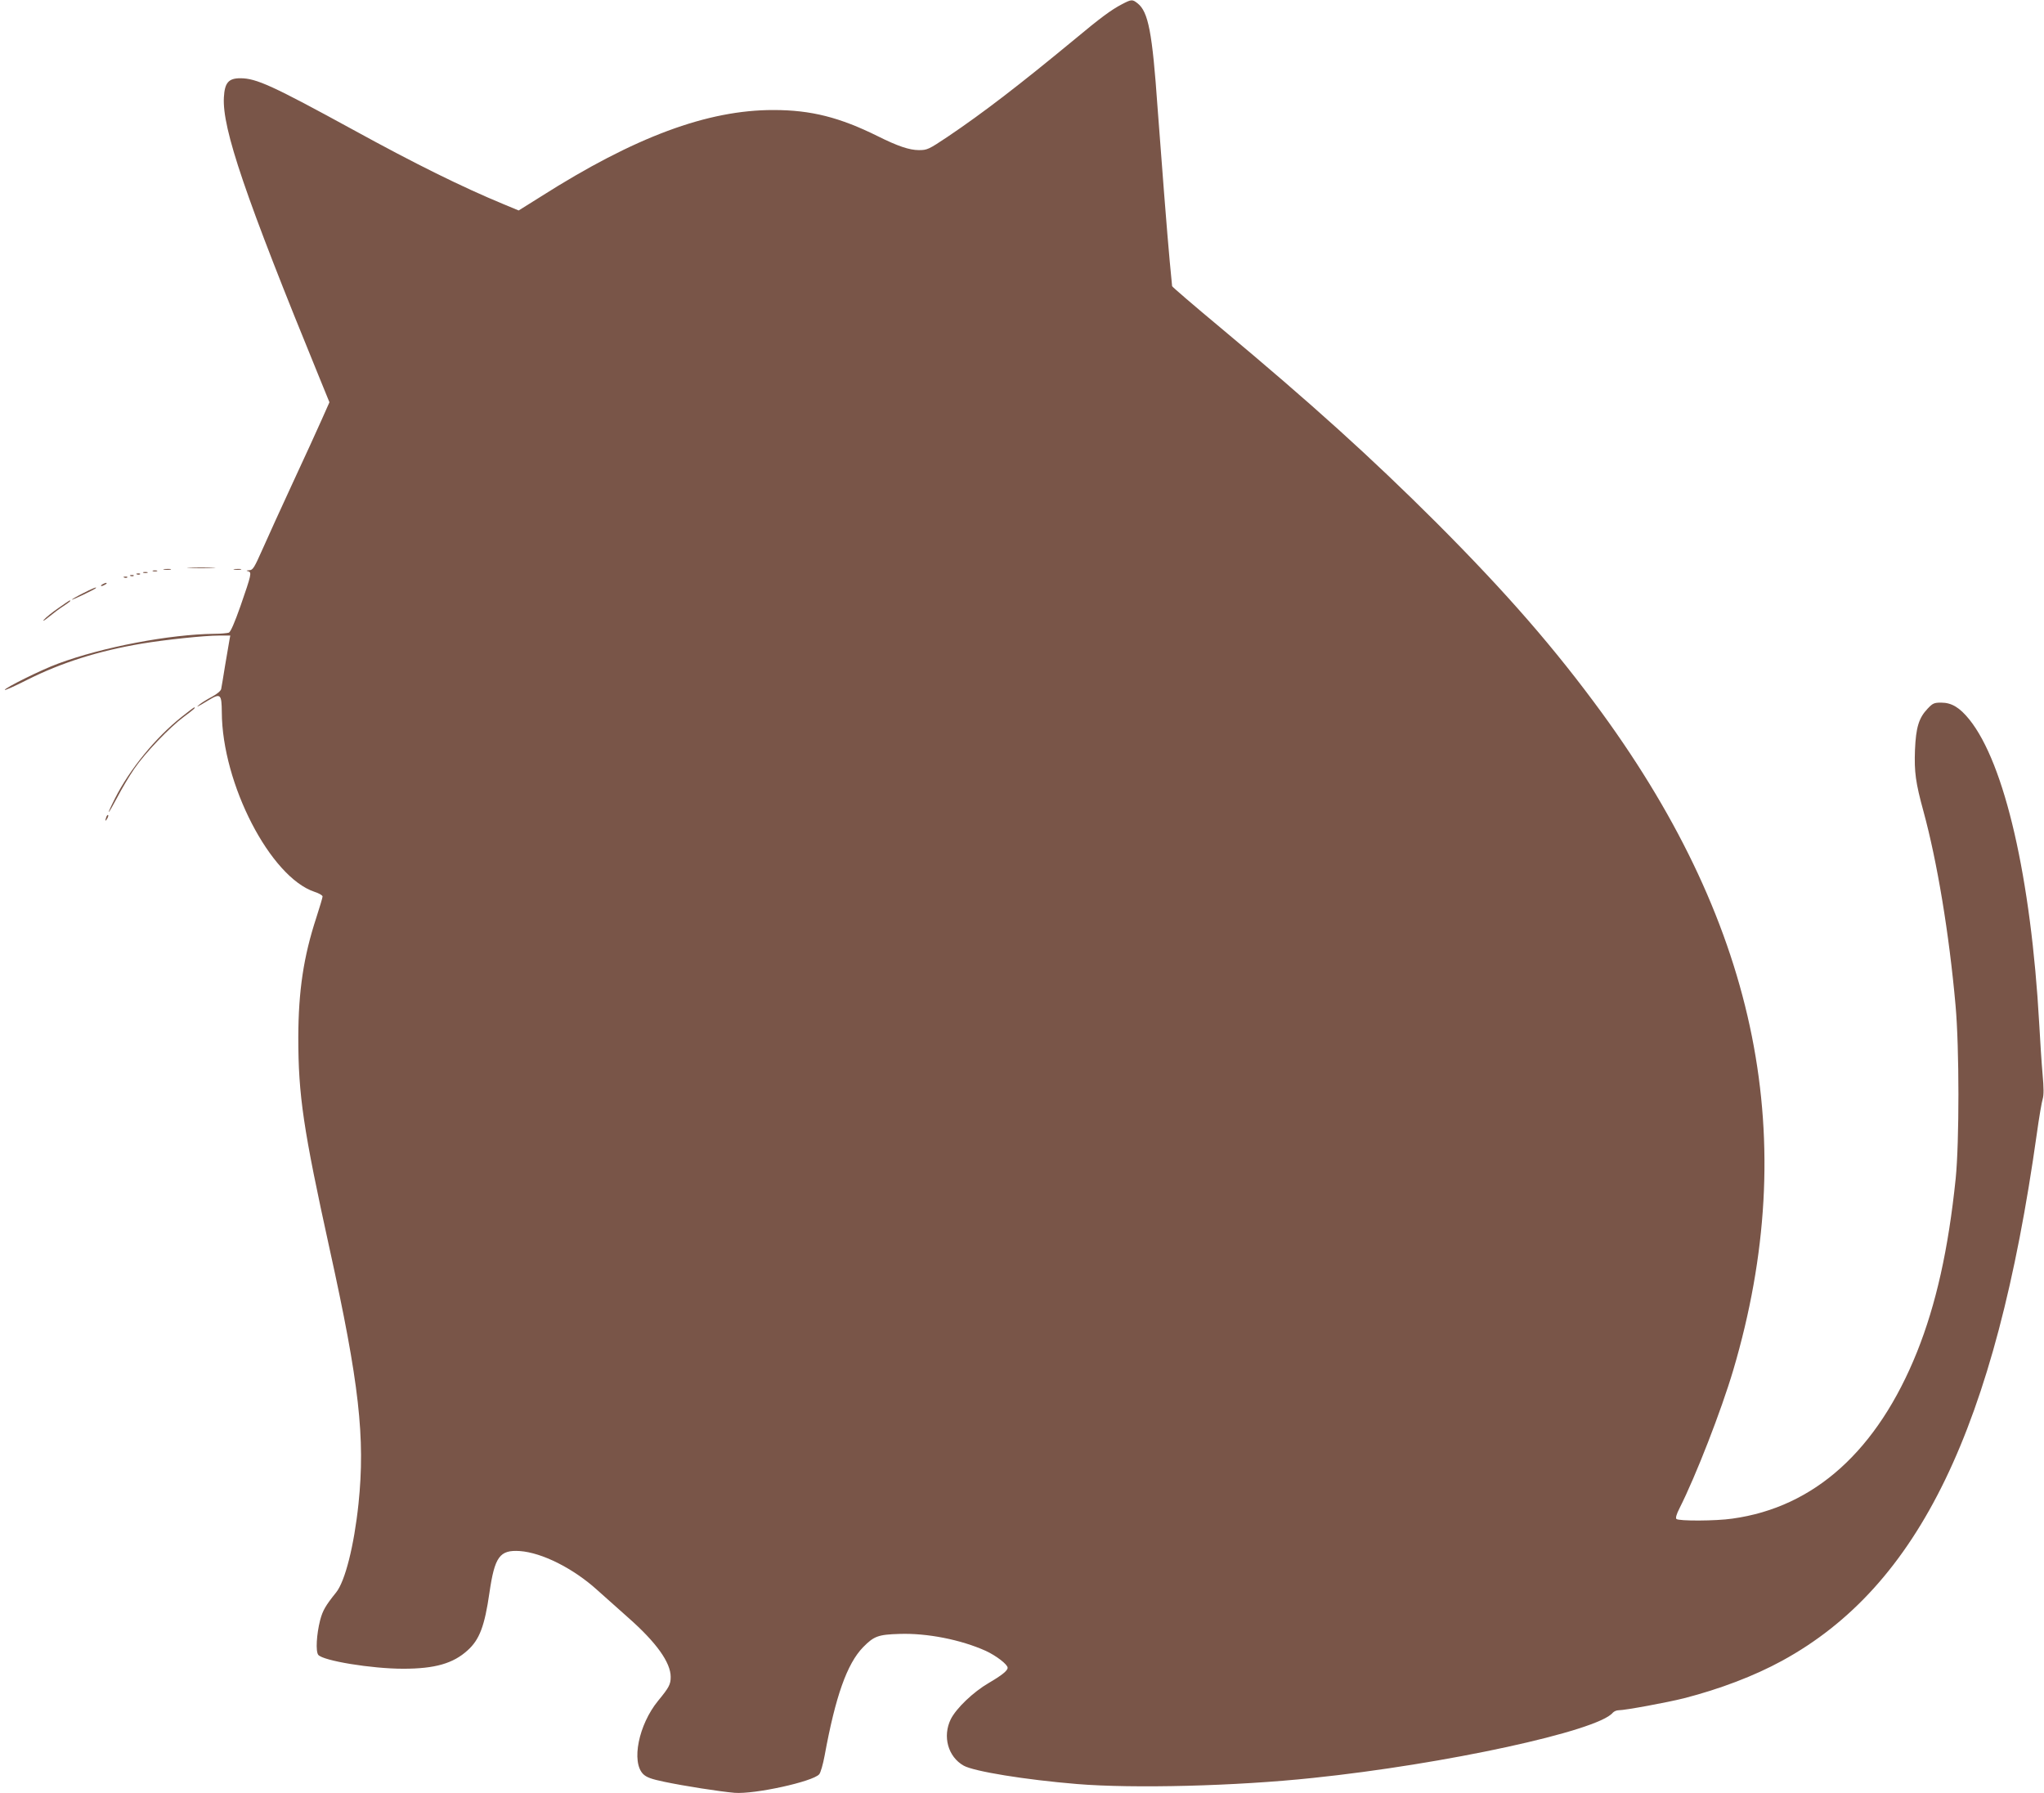 <?xml version="1.0" standalone="no"?>
<!DOCTYPE svg PUBLIC "-//W3C//DTD SVG 20010904//EN"
 "http://www.w3.org/TR/2001/REC-SVG-20010904/DTD/svg10.dtd">
<svg version="1.0" xmlns="http://www.w3.org/2000/svg"
 width="1280pt" height="1123pt" viewBox="0 0 1280 1123"
 preserveAspectRatio="xMidYMid meet">
<g transform="translate(0,1123) scale(0.1,-0.1)"
fill="#795548" stroke="none">
<path d="M7025 11203 c-65 -34 -131 -82 -300 -223 -339 -280 -566 -455 -790
-606 -120 -80 -128 -84 -181 -84 -59 0 -133 25 -257 87 -238 118 -418 164
-652 164 -415 1 -871 -169 -1458 -542 l-139 -87 -94 39 c-263 109 -552 252
-942 466 -505 276 -607 323 -707 323 -74 0 -98 -28 -103 -120 -11 -195 134
-621 599 -1757 l62 -152 -48 -108 c-26 -59 -107 -236 -180 -393 -73 -157 -158
-345 -190 -417 -53 -119 -61 -133 -84 -134 -19 -1 -21 -3 -8 -6 25 -6 22 -19
-47 -218 -38 -108 -62 -162 -73 -167 -10 -3 -50 -7 -89 -7 -281 -3 -702 -83
-981 -187 -104 -38 -333 -152 -333 -164 0 -5 64 24 143 64 211 106 444 180
712 225 149 25 395 51 487 51 l70 0 -5 -27 c-3 -16 -15 -86 -27 -158 -11 -71
-23 -139 -25 -150 -3 -12 -26 -31 -57 -48 -29 -15 -64 -37 -78 -48 -28 -23
-18 -19 59 28 72 43 79 36 80 -77 2 -448 304 -1033 581 -1125 28 -9 50 -22 50
-29 0 -7 -18 -67 -39 -132 -80 -244 -112 -458 -113 -749 0 -365 31 -575 197
-1330 184 -834 223 -1179 180 -1592 -28 -265 -84 -485 -140 -555 -66 -82 -84
-113 -100 -173 -23 -90 -29 -196 -12 -218 30 -37 334 -87 532 -87 199 0 313
33 403 115 75 67 107 153 137 361 33 226 64 269 190 261 139 -10 335 -108 486
-245 47 -42 134 -120 193 -172 176 -155 266 -281 266 -371 0 -47 -10 -66 -79
-150 -122 -149 -169 -383 -93 -459 21 -20 50 -31 132 -48 123 -26 347 -61 440
-69 125 -10 490 70 530 116 9 10 24 63 34 117 68 371 140 575 241 679 68 69
94 79 227 83 174 6 385 -36 541 -106 65 -30 137 -85 137 -106 0 -18 -36 -47
-118 -95 -98 -57 -204 -159 -238 -227 -53 -108 -17 -236 81 -291 65 -36 383
-88 710 -115 354 -29 995 -13 1475 38 828 86 1785 294 1879 408 8 9 24 16 37
16 41 0 306 49 409 75 226 58 441 140 615 235 857 468 1336 1459 1595 3300 14
102 31 200 37 219 7 24 7 68 -1 155 -6 66 -15 209 -21 316 -51 911 -216 1630
-438 1905 -60 74 -110 105 -176 105 -44 0 -53 -4 -85 -38 -55 -58 -73 -117
-79 -259 -5 -138 4 -204 53 -383 86 -315 161 -766 201 -1215 24 -265 24 -855
1 -1085 -46 -445 -123 -788 -242 -1086 -248 -617 -642 -973 -1157 -1044 -102
-15 -336 -16 -350 -2 -6 6 0 29 20 68 102 202 261 611 336 864 425 1438 160
2766 -822 4115 -295 404 -594 748 -1036 1191 -411 410 -778 742 -1353 1222
-167 139 -303 256 -303 260 0 4 -7 75 -15 157 -14 146 -54 660 -76 960 -33
473 -58 601 -125 654 -33 26 -38 26 -99 -6z"/>
<path d="M1188 7673 c39 -2 105 -2 145 0 39 1 7 3 -73 3 -80 0 -112 -2 -72 -3z"/>
<path d="M1028 7663 c12 -2 30 -2 40 0 9 3 -1 5 -23 4 -22 0 -30 -2 -17 -4z"/>
<path d="M1468 7663 c12 -2 30 -2 40 0 9 3 -1 5 -23 4 -22 0 -30 -2 -17 -4z"/>
<path d="M958 7653 c6 -2 18 -2 25 0 6 3 1 5 -13 5 -14 0 -19 -2 -12 -5z"/>
<path d="M898 7643 c6 -2 18 -2 25 0 6 3 1 5 -13 5 -14 0 -19 -2 -12 -5z"/>
<path d="M858 7633 c7 -3 16 -2 19 1 4 3 -2 6 -13 5 -11 0 -14 -3 -6 -6z"/>
<path d="M818 7623 c7 -3 16 -2 19 1 4 3 -2 6 -13 5 -11 0 -14 -3 -6 -6z"/>
<path d="M778 7613 c7 -3 16 -2 19 1 4 3 -2 6 -13 5 -11 0 -14 -3 -6 -6z"/>
<path d="M640 7570 c-8 -5 -10 -10 -5 -10 6 0 17 5 25 10 8 5 11 10 5 10 -5 0
-17 -5 -25 -10z"/>
<path d="M518 7514 c-38 -19 -68 -37 -68 -39 0 -5 139 62 149 71 14 13 -23 -2
-81 -32z"/>
<path d="M364 7421 c-38 -26 -78 -59 -89 -72 -11 -13 3 -5 30 17 28 23 69 54
93 69 38 25 49 35 39 35 -2 0 -35 -22 -73 -49z"/>
<path d="M1139 6742 c-164 -130 -327 -329 -420 -514 -58 -115 -47 -109 15 8
29 56 77 136 107 180 68 99 220 258 310 325 62 46 77 59 65 59 -2 0 -37 -26
-77 -58z"/>
<path d="M666 6115 c-9 -26 -7 -32 5 -12 6 10 9 21 6 23 -2 3 -7 -2 -11 -11z"/>
</g>
</svg>
